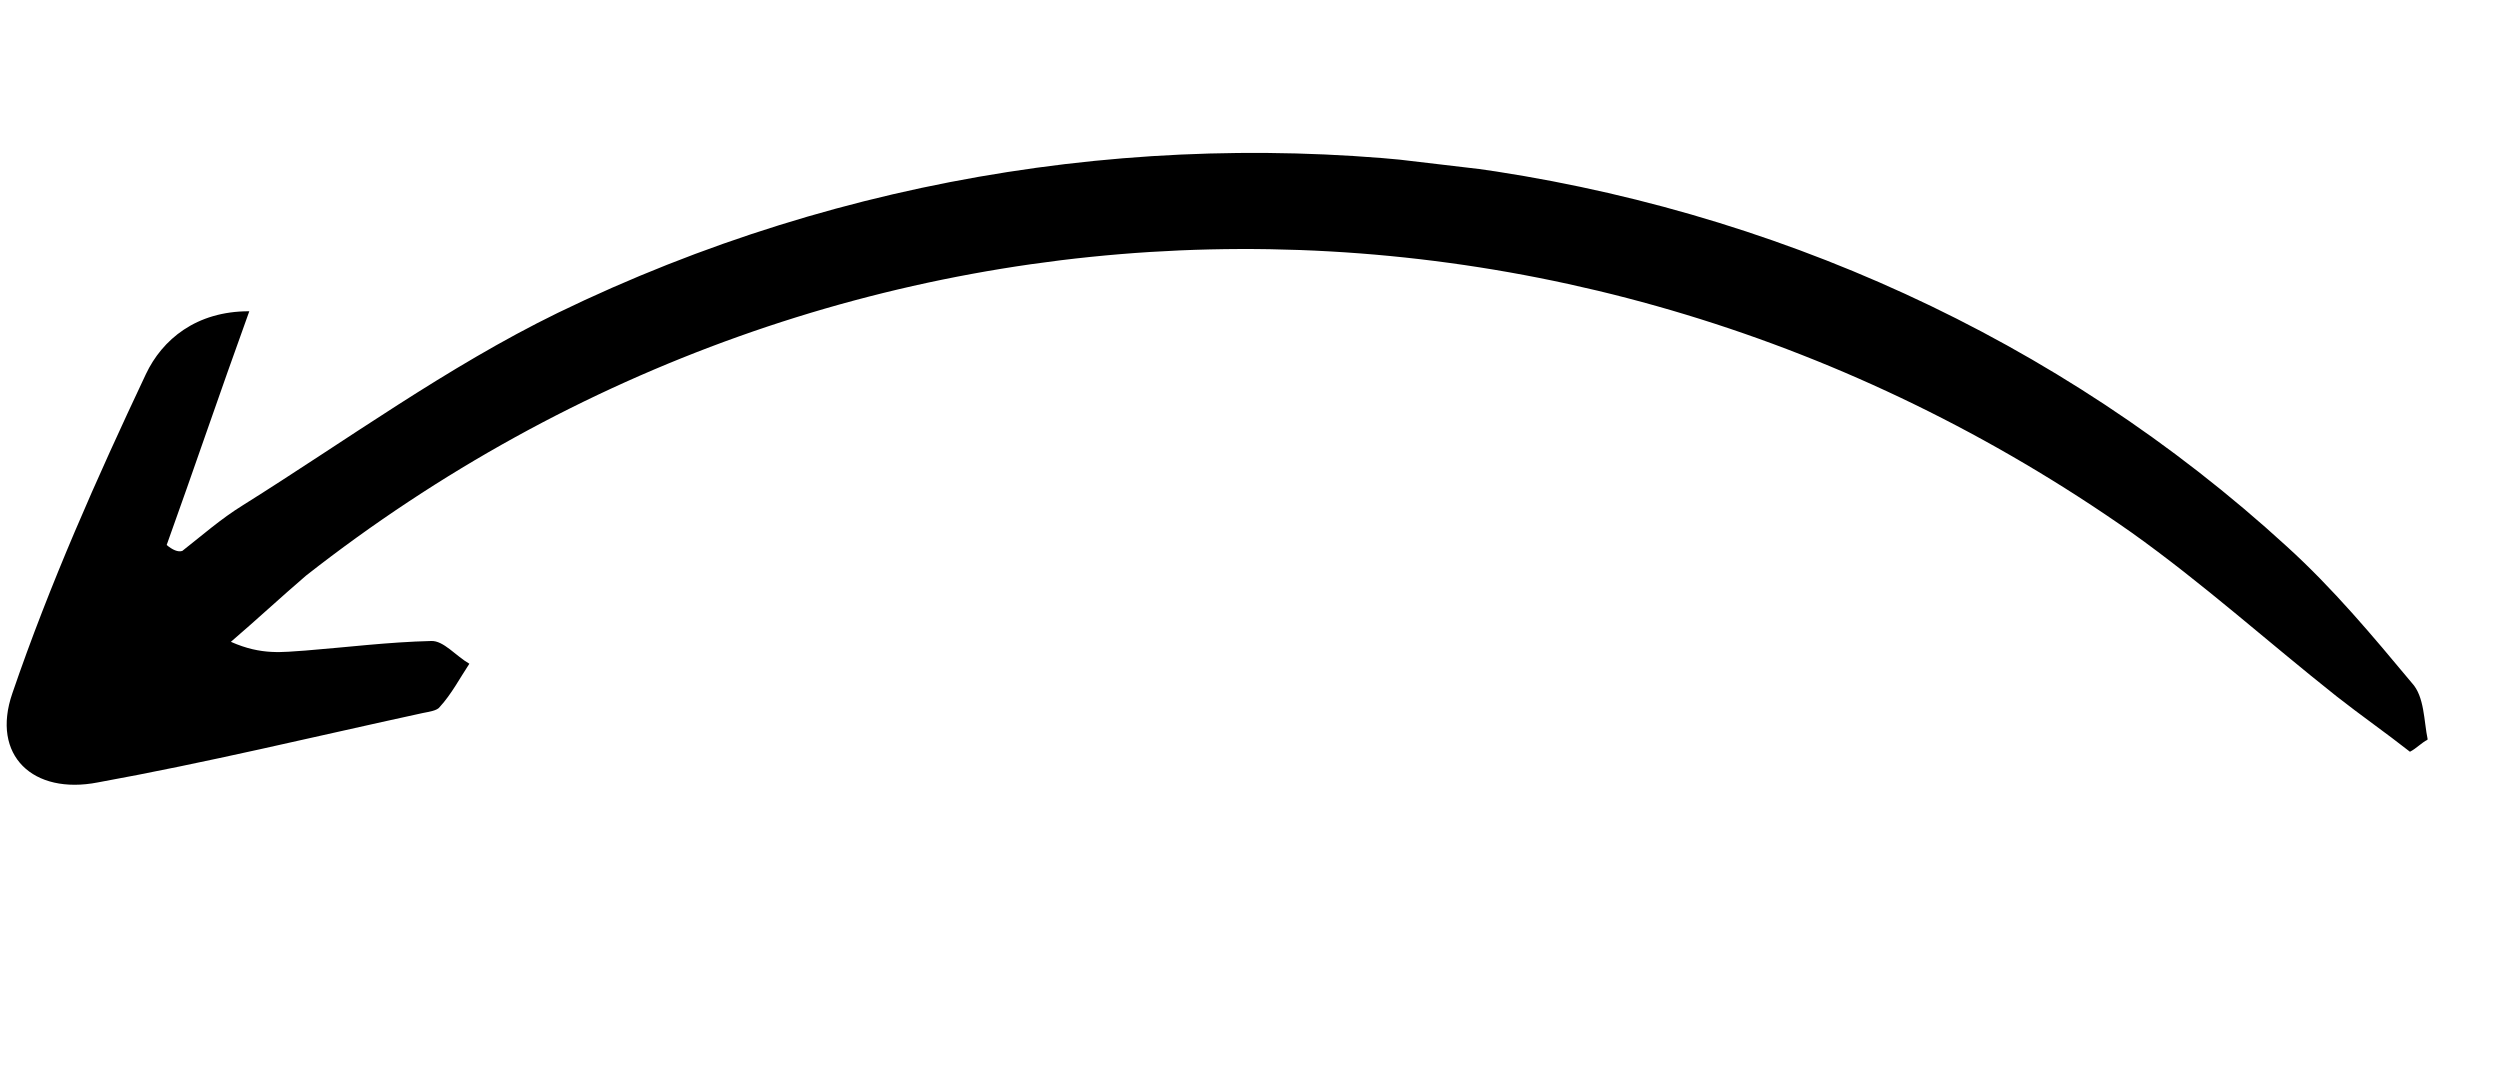 <svg width="103" height="44" viewBox="0 0 103 44" fill="none" xmlns="http://www.w3.org/2000/svg">
<g id="Arrow 8" clip-path="url(#clip0_33_855)">
<path id="Arrow 06" d="M6.867 22.454C7.992 19.327 9.024 16.272 10.271 12.824C8.083 12.818 6.683 13.991 6.01 15.416C3.993 19.693 2.049 24.061 0.51 28.561C-0.381 31.131 1.364 32.757 4.034 32.235C8.506 31.423 12.924 30.354 17.416 29.377C17.674 29.324 18.016 29.28 18.119 29.125C18.602 28.597 18.928 27.967 19.338 27.346C18.786 27.031 18.272 26.385 17.764 26.409C15.992 26.452 14.283 26.669 12.584 26.803C11.651 26.861 10.792 27.011 9.512 26.443C10.542 25.561 11.581 24.596 12.61 23.714C34.674 6.413 64.796 5.773 87.811 21.934C90.762 24.035 93.426 26.438 96.275 28.695C97.277 29.481 98.288 30.185 99.29 30.972C99.558 30.836 99.753 30.608 100.022 30.473C99.86 29.701 99.893 28.702 99.37 28.139C97.747 26.193 96.124 24.247 94.223 22.52C75.377 5.261 46.803 1.319 22.971 12.895C18.418 15.119 14.275 18.142 10.005 20.817C9.097 21.379 8.346 22.043 7.512 22.697C7.336 22.76 7.096 22.648 6.867 22.454Z" fill="black"/>
</g>
<defs>
<clipPath id="clip0_33_855">
<rect width="99.16" height="32" fill="white" transform="matrix(0.993 0.117 0.117 -0.993 0 32)"/>
</clipPath>
</defs>
</svg>
